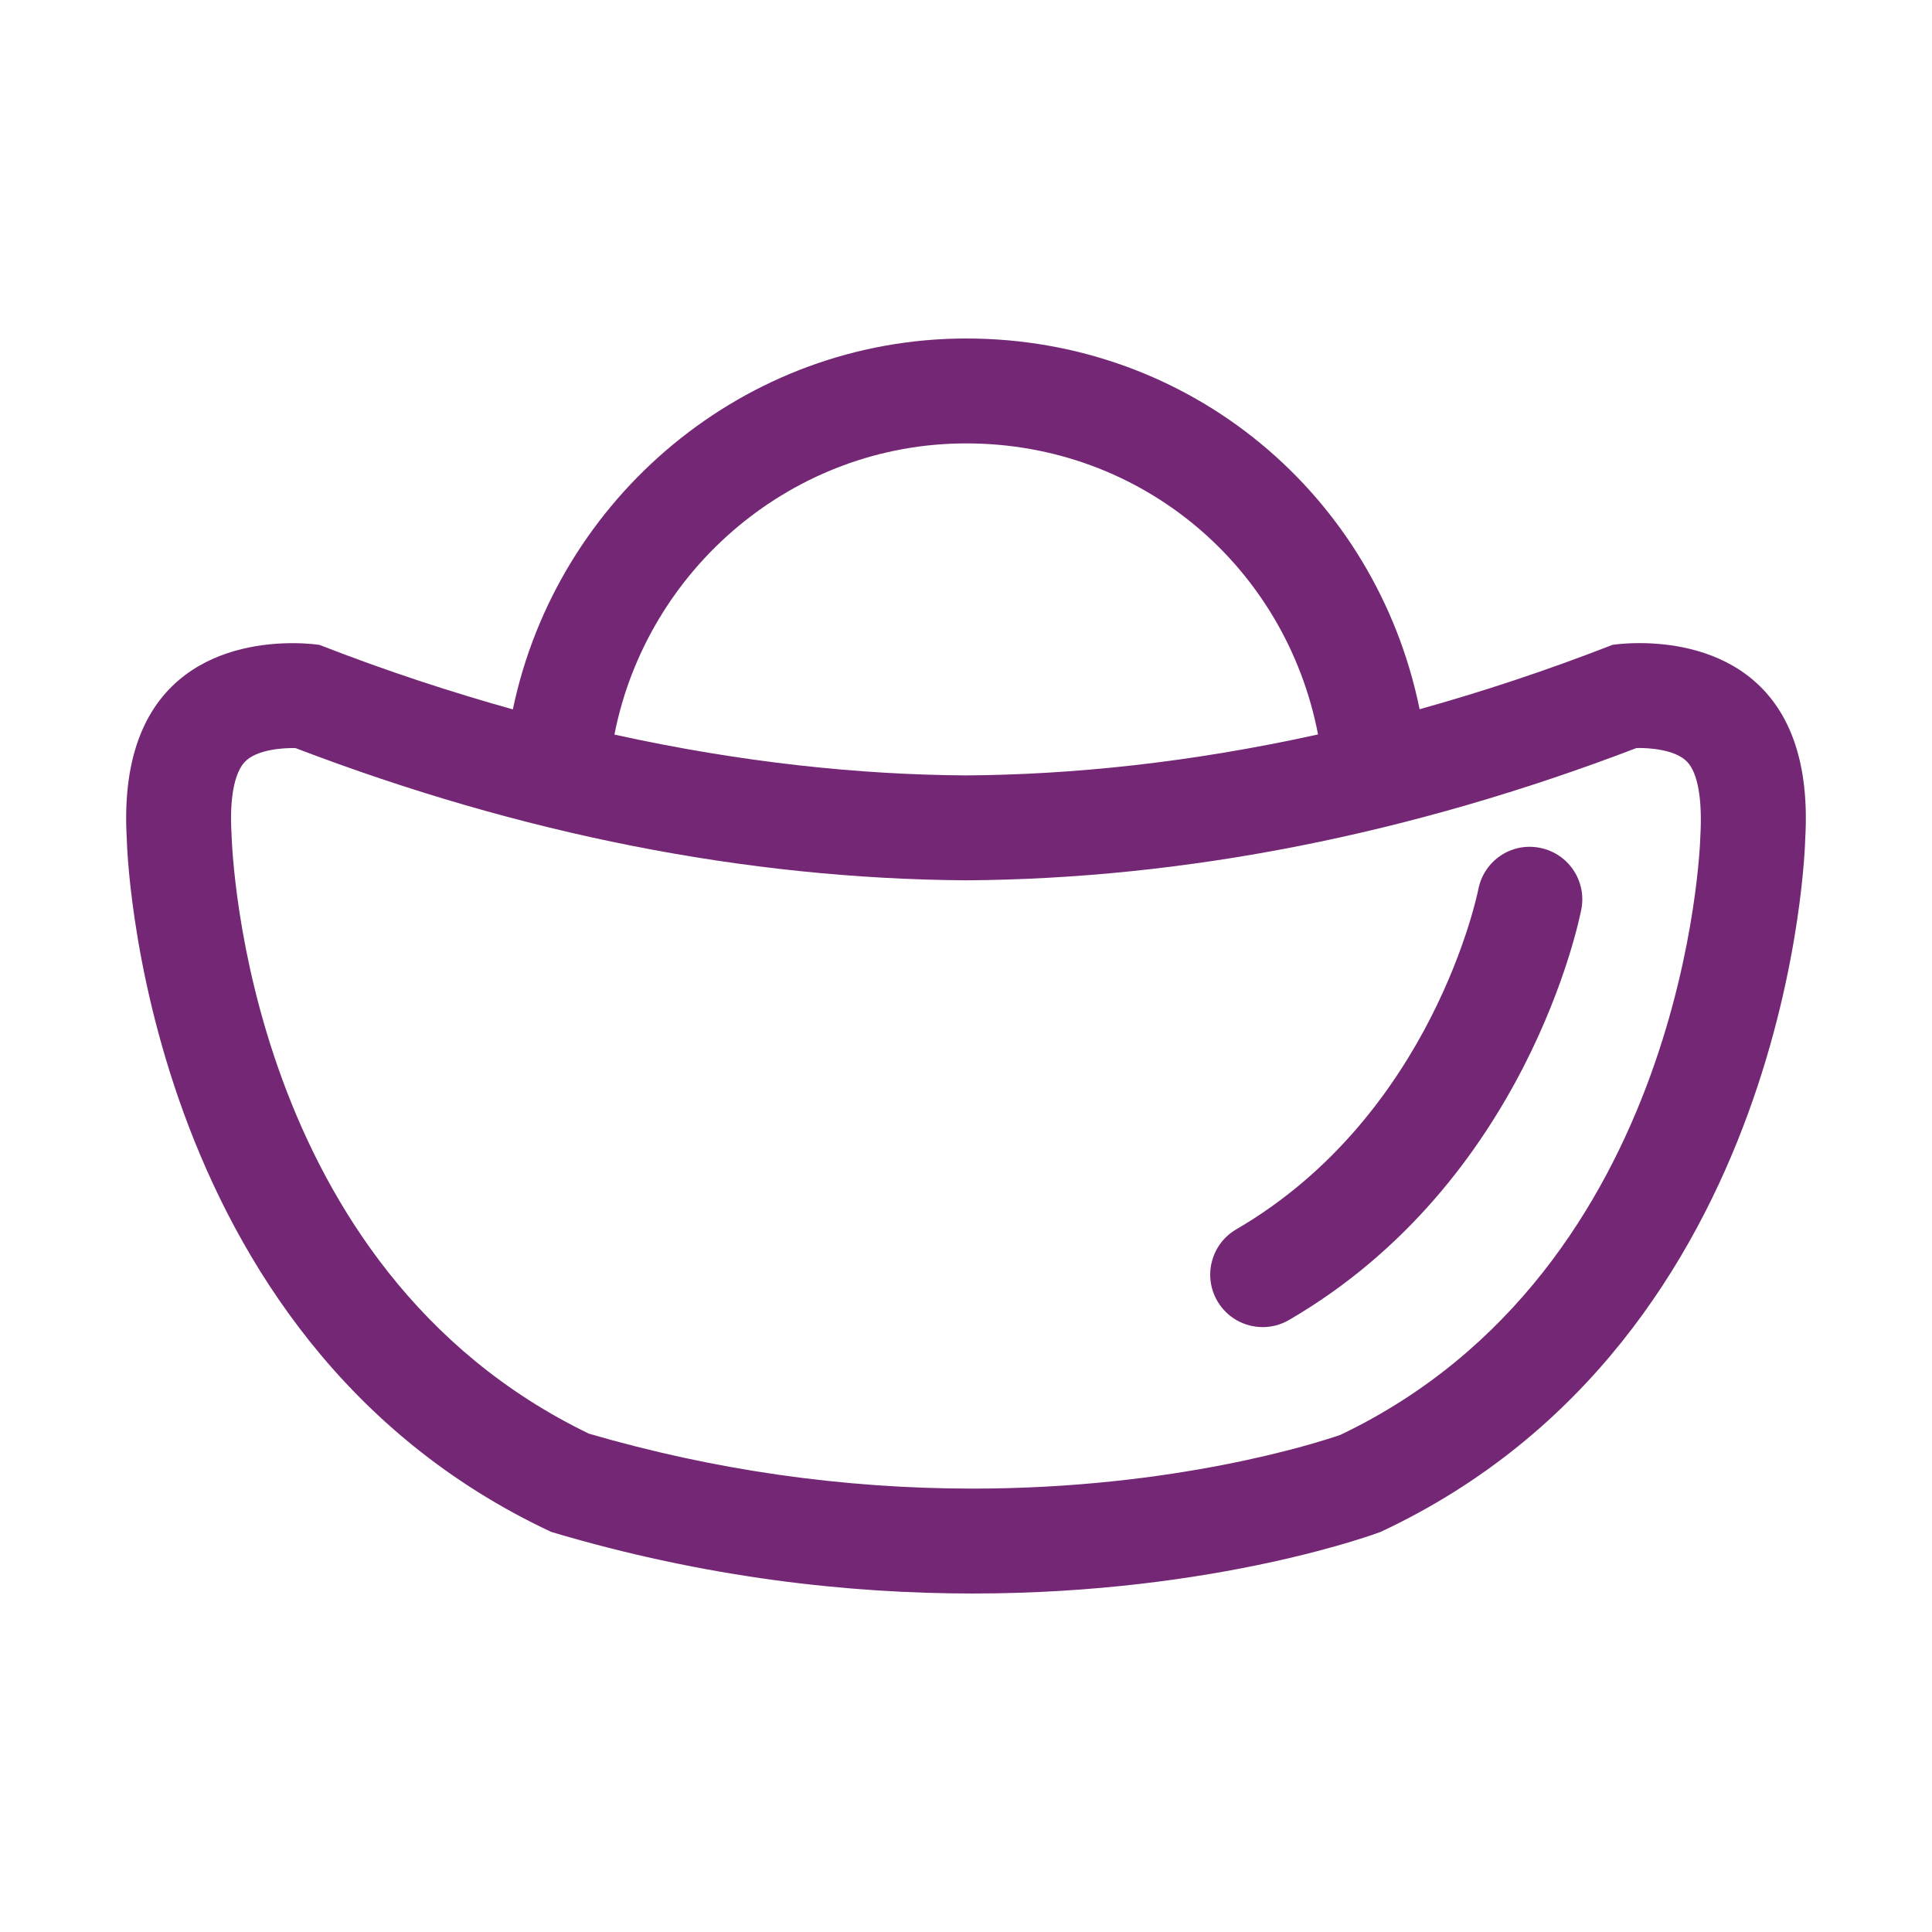 <?xml version="1.0" standalone="no"?><!DOCTYPE svg PUBLIC "-//W3C//DTD SVG 1.1//EN" "http://www.w3.org/Graphics/SVG/1.1/DTD/svg11.dtd"><svg t="1744105280097" class="icon" viewBox="0 0 1024 1024" version="1.1" xmlns="http://www.w3.org/2000/svg" p-id="3045" xmlns:xlink="http://www.w3.org/1999/xlink" width="32" height="32"><path d="M816.083 449.343c-15.256-2.959-29.645 7.005-32.55 22.071-0.217 1.195-23.999 119.451-128.275 180.154-13.275 7.737-17.755 24.731-10.044 38.008 5.157 8.877 14.47 13.818 24.053 13.818 4.751 0 9.556-1.221 13.954-3.774 125.886-73.273 153.794-211.862 154.934-217.726C841.032 466.826 831.178 452.248 816.083 449.343z" fill="#742774" p-id="3046"></path><path d="M868.94 340.86c-8.634 0-14.279 0.922-14.279 0.922-35.293 13.764-69.309 24.922-102.24 34.125-23.184-113.587-121.377-196.496-240.286-196.496-117.442 0-216.912 84.321-240.313 196.579-32.984-9.231-67.109-20.388-102.483-34.179 0 0-5.647-0.922-14.279-0.922-29.374 0-93.471 10.615-87.851 104.058 0 0 5.484 264.312 224.975 367.012 82.068 24.488 158.217 32.632 223.346 32.632 130.229 0 216.179-32.632 216.179-32.632 219.573-102.647 225.083-367.039 225.083-367.039C962.411 351.475 898.314 340.86 868.94 340.86zM512.136 235.009c92.819 0 169.294 65.237 186.453 154.254-68.25 15.067-130.853 21.366-186.806 21.719-55.79-0.38-118.148-6.678-186.126-21.637C342.949 301.36 420.457 235.009 512.136 235.009zM710.424 760.512c-12.108 4.181-87.307 28.479-194.895 28.479-68.82 0-137.233-9.8-203.42-29.13C131.033 672.308 123.051 452.953 122.698 441.606c-1.086-18.107 1.466-31.872 7.031-37.763 6.407-6.813 21.013-7.357 25.329-7.357 0.57 0 1.086 0.027 1.601 0.027 119.587 45.718 238.901 69.282 355.475 70.07 116.031-0.76 235.509-24.325 355.203-70.096 0.517 0 1.033-0.027 1.601-0.027 4.317 0 18.922 0.542 25.329 7.357 5.565 5.891 8.118 19.656 6.924 39.935C901.166 446.058 894.297 672.743 710.424 760.512z" fill="#742774" p-id="3047"></path></svg>
